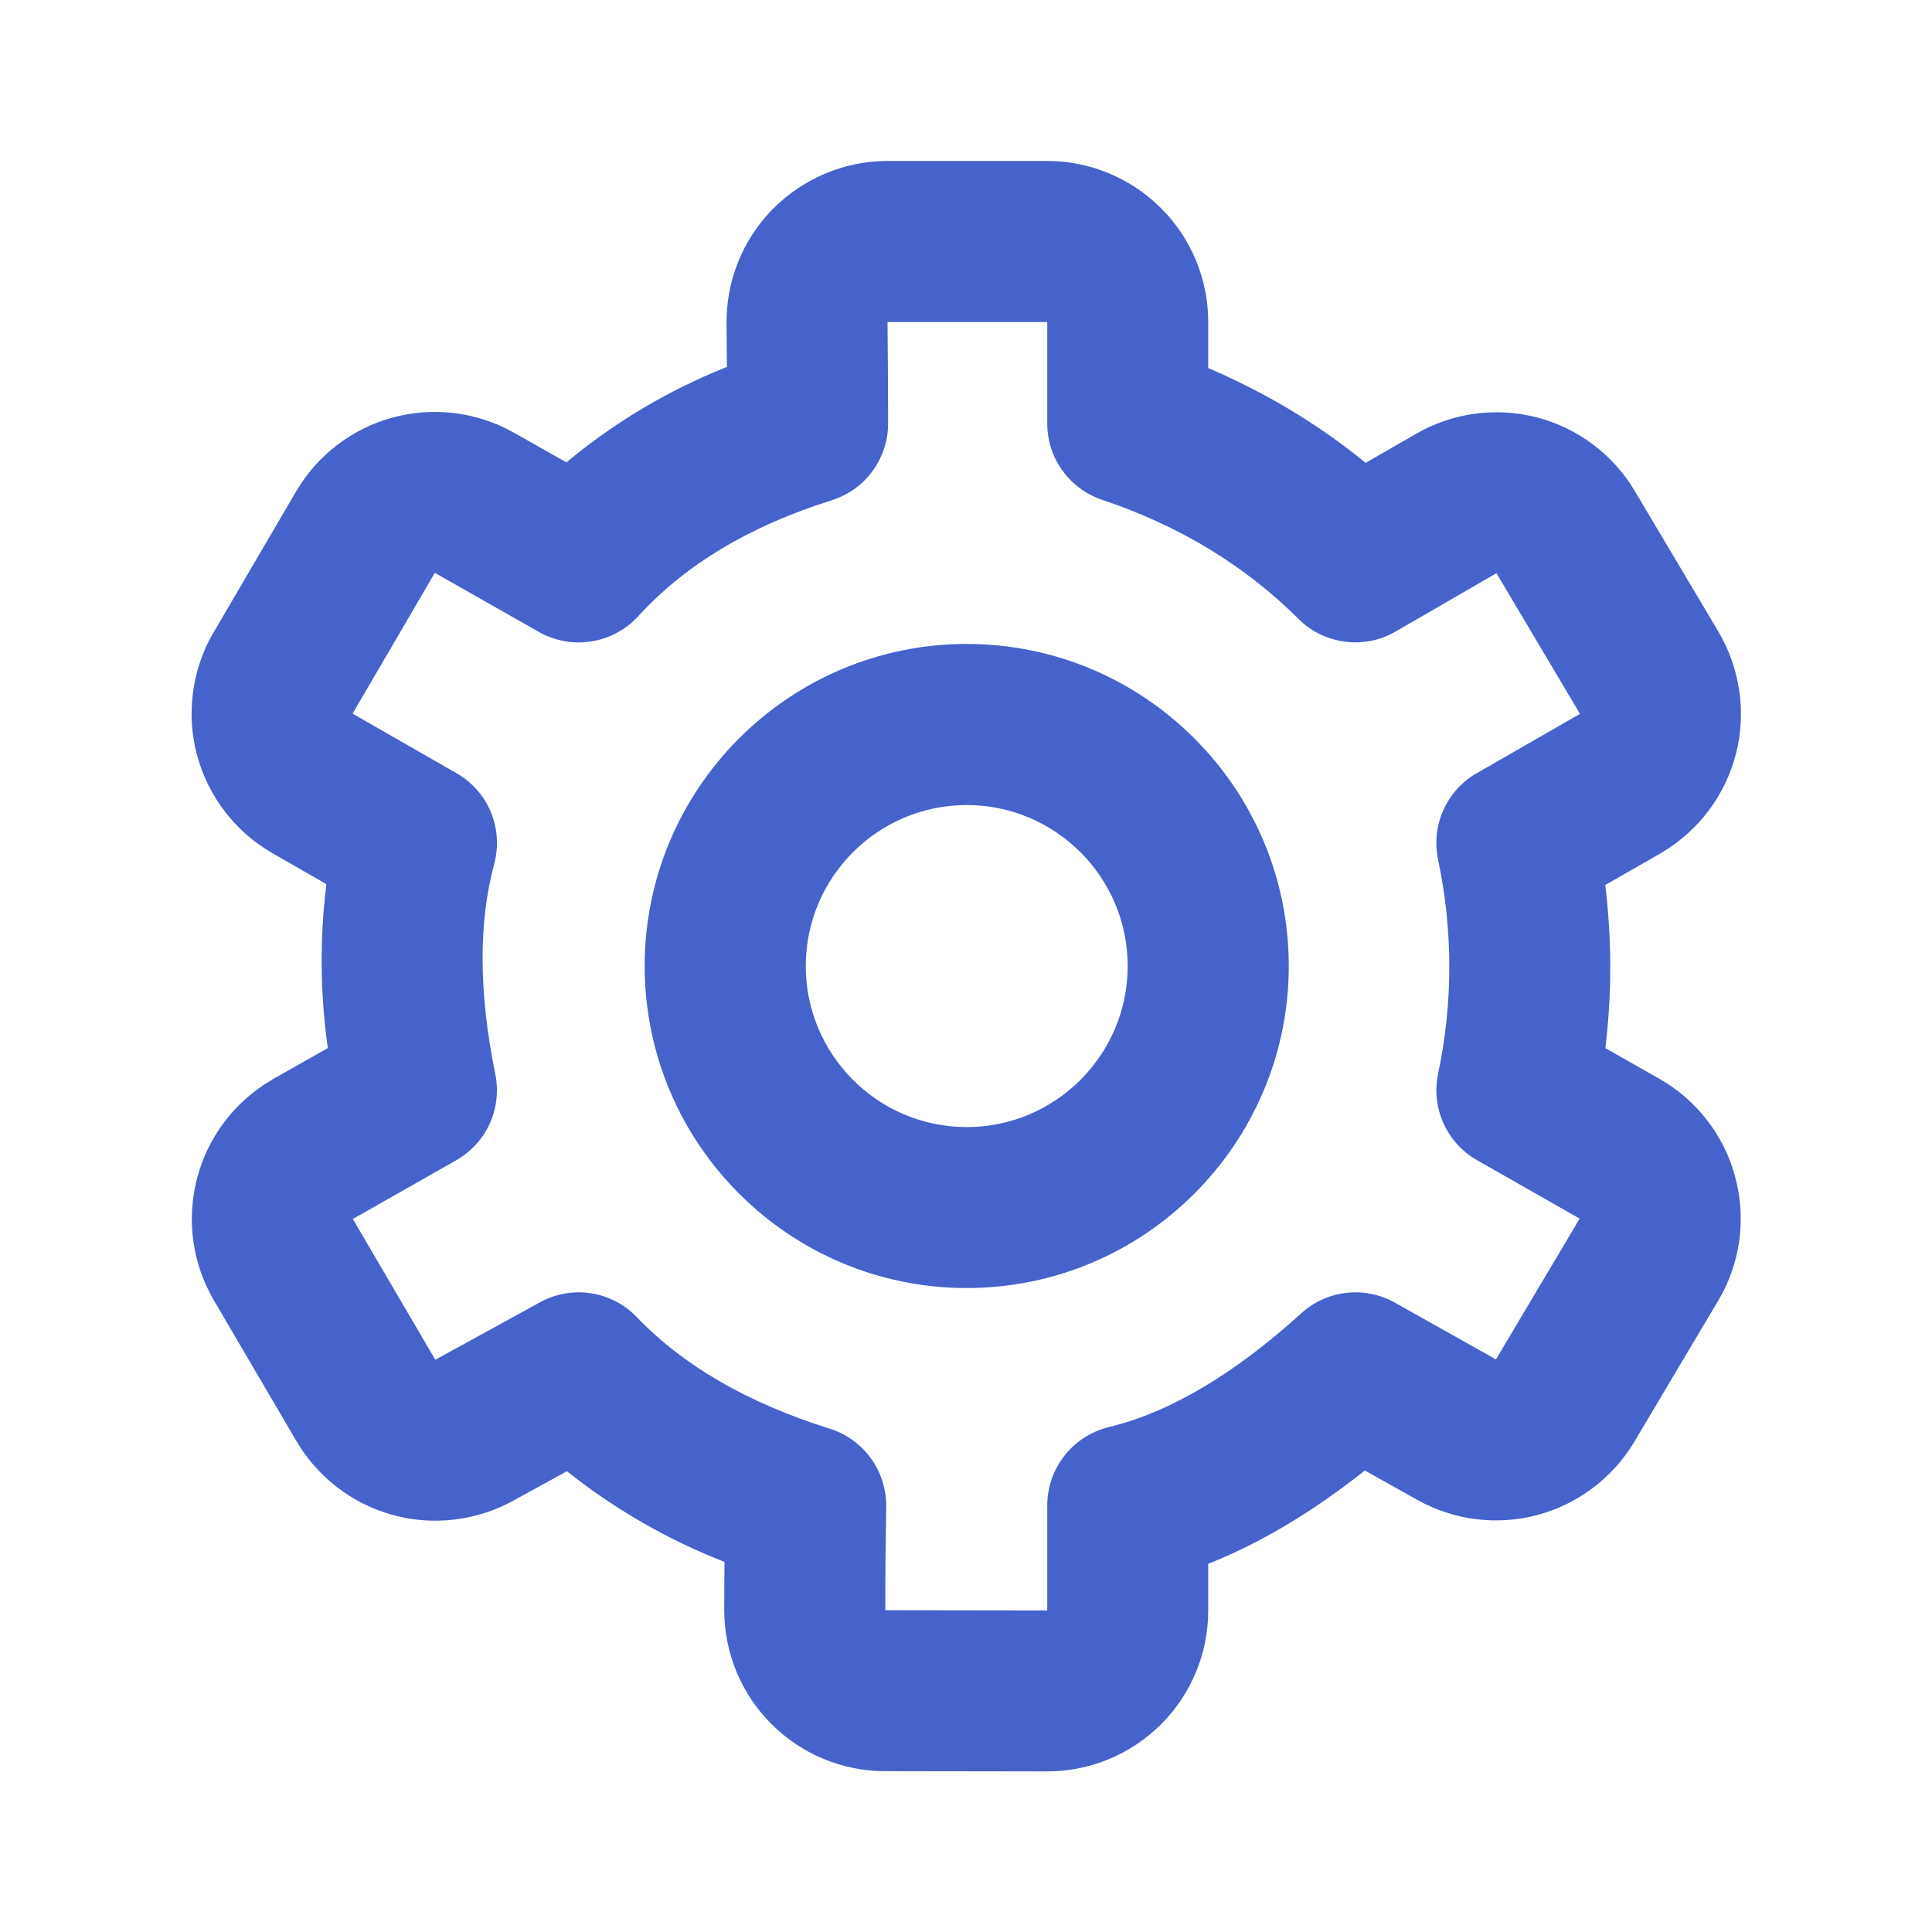 <svg width="16" height="16" viewBox="0 0 16 16" fill="none" xmlns="http://www.w3.org/2000/svg">
<path fill-rule="evenodd" clip-rule="evenodd" d="M4.247 12.43C3.942 12.596 3.585 12.638 3.251 12.546C2.916 12.453 2.631 12.234 2.455 11.935L1.772 10.77C1.683 10.618 1.625 10.451 1.601 10.278C1.577 10.104 1.588 9.928 1.632 9.759C1.676 9.589 1.753 9.43 1.859 9.29C1.965 9.151 2.097 9.033 2.248 8.945L2.263 8.935L2.715 8.68C2.651 8.23 2.647 7.773 2.703 7.322L2.257 7.066C2.105 6.979 1.972 6.863 1.865 6.724C1.758 6.586 1.679 6.427 1.633 6.258C1.587 6.089 1.575 5.913 1.598 5.739C1.62 5.566 1.676 5.398 1.763 5.246L1.769 5.237L2.451 4.072C2.628 3.769 2.917 3.548 3.255 3.457C3.594 3.366 3.954 3.412 4.259 3.585L4.691 3.829C5.089 3.497 5.538 3.23 6.02 3.039L6.017 2.682C6.015 2.507 6.047 2.333 6.112 2.171C6.177 2.008 6.274 1.86 6.396 1.735C6.519 1.61 6.665 1.51 6.826 1.441C6.987 1.372 7.16 1.335 7.335 1.333H8.673C9.026 1.333 9.365 1.474 9.615 1.724C9.866 1.974 10.006 2.313 10.006 2.667V3.048C10.485 3.253 10.92 3.515 11.31 3.833L11.725 3.594C12.028 3.418 12.389 3.369 12.729 3.457C13.069 3.546 13.36 3.765 13.539 4.067L14.231 5.231C14.32 5.382 14.379 5.549 14.404 5.722C14.429 5.895 14.42 6.072 14.377 6.242C14.333 6.411 14.257 6.571 14.152 6.711C14.047 6.851 13.916 6.969 13.765 7.059L13.749 7.069L13.294 7.329C13.349 7.782 13.349 8.232 13.295 8.68L13.742 8.934C13.894 9.02 14.028 9.136 14.135 9.274C14.243 9.412 14.322 9.57 14.368 9.739C14.415 9.908 14.427 10.085 14.406 10.258C14.384 10.432 14.328 10.6 14.241 10.752L14.228 10.774L13.535 11.94C13.357 12.238 13.069 12.456 12.734 12.546C12.398 12.636 12.04 12.591 11.737 12.421L11.303 12.178C10.872 12.52 10.441 12.778 10.006 12.951V13.337C10.006 13.691 9.866 14.03 9.615 14.28C9.365 14.53 9.026 14.67 8.673 14.67H8.671L7.329 14.668C6.976 14.668 6.638 14.527 6.388 14.277C6.139 14.028 5.998 13.689 5.998 13.336C5.998 13.207 5.998 13.073 6 12.935C5.53 12.752 5.09 12.498 4.695 12.184L4.247 12.43H4.247ZM8.673 13.337V12.467C8.673 12.318 8.723 12.173 8.815 12.056C8.907 11.938 9.036 11.855 9.181 11.819C9.677 11.7 10.211 11.389 10.777 10.876C10.88 10.782 11.01 10.723 11.149 10.707C11.288 10.691 11.428 10.719 11.55 10.787L12.389 11.258L13.082 10.092L12.232 9.608C12.109 9.538 12.012 9.431 11.954 9.302C11.896 9.173 11.881 9.029 11.91 8.891C12.034 8.306 12.033 7.701 11.909 7.116C11.881 6.979 11.896 6.836 11.954 6.708C12.012 6.579 12.108 6.473 12.23 6.403L13.085 5.912L12.393 4.747L11.558 5.23C11.431 5.304 11.283 5.333 11.138 5.314C10.992 5.295 10.857 5.229 10.753 5.125C10.31 4.684 9.77 4.355 9.127 4.139C8.994 4.094 8.879 4.009 8.798 3.896C8.716 3.783 8.673 3.646 8.673 3.507V2.667H7.35C7.353 2.954 7.355 3.233 7.355 3.507C7.355 3.649 7.309 3.787 7.226 3.901C7.142 4.016 7.023 4.1 6.888 4.143C6.205 4.357 5.674 4.678 5.285 5.104C5.183 5.215 5.046 5.288 4.897 5.312C4.748 5.336 4.595 5.308 4.464 5.234L3.601 4.744L2.92 5.91L3.78 6.403C3.908 6.476 4.008 6.589 4.065 6.725C4.121 6.861 4.131 7.012 4.093 7.154C3.963 7.636 3.963 8.216 4.102 8.896C4.13 9.033 4.114 9.177 4.056 9.305C3.998 9.433 3.9 9.539 3.778 9.609L2.922 10.095L3.605 11.261L4.472 10.785C4.601 10.714 4.749 10.688 4.894 10.71C5.039 10.733 5.173 10.802 5.274 10.908C5.656 11.307 6.185 11.616 6.872 11.832C7.009 11.875 7.129 11.961 7.213 12.078C7.297 12.195 7.341 12.336 7.339 12.479C7.334 12.786 7.331 13.072 7.332 13.335L8.672 13.337H8.673ZM8.006 5.333C9.477 5.333 10.673 6.529 10.673 8C10.673 9.471 9.477 10.667 8.006 10.667C6.535 10.667 5.339 9.471 5.339 8C5.339 6.529 6.535 5.333 8.006 5.333ZM8.006 9.334C8.741 9.334 9.339 8.736 9.339 8C9.339 7.265 8.741 6.667 8.006 6.667C7.271 6.667 6.673 7.265 6.673 8C6.673 8.736 7.271 9.334 8.006 9.334Z" fill="#4563CA"/>
</svg>
